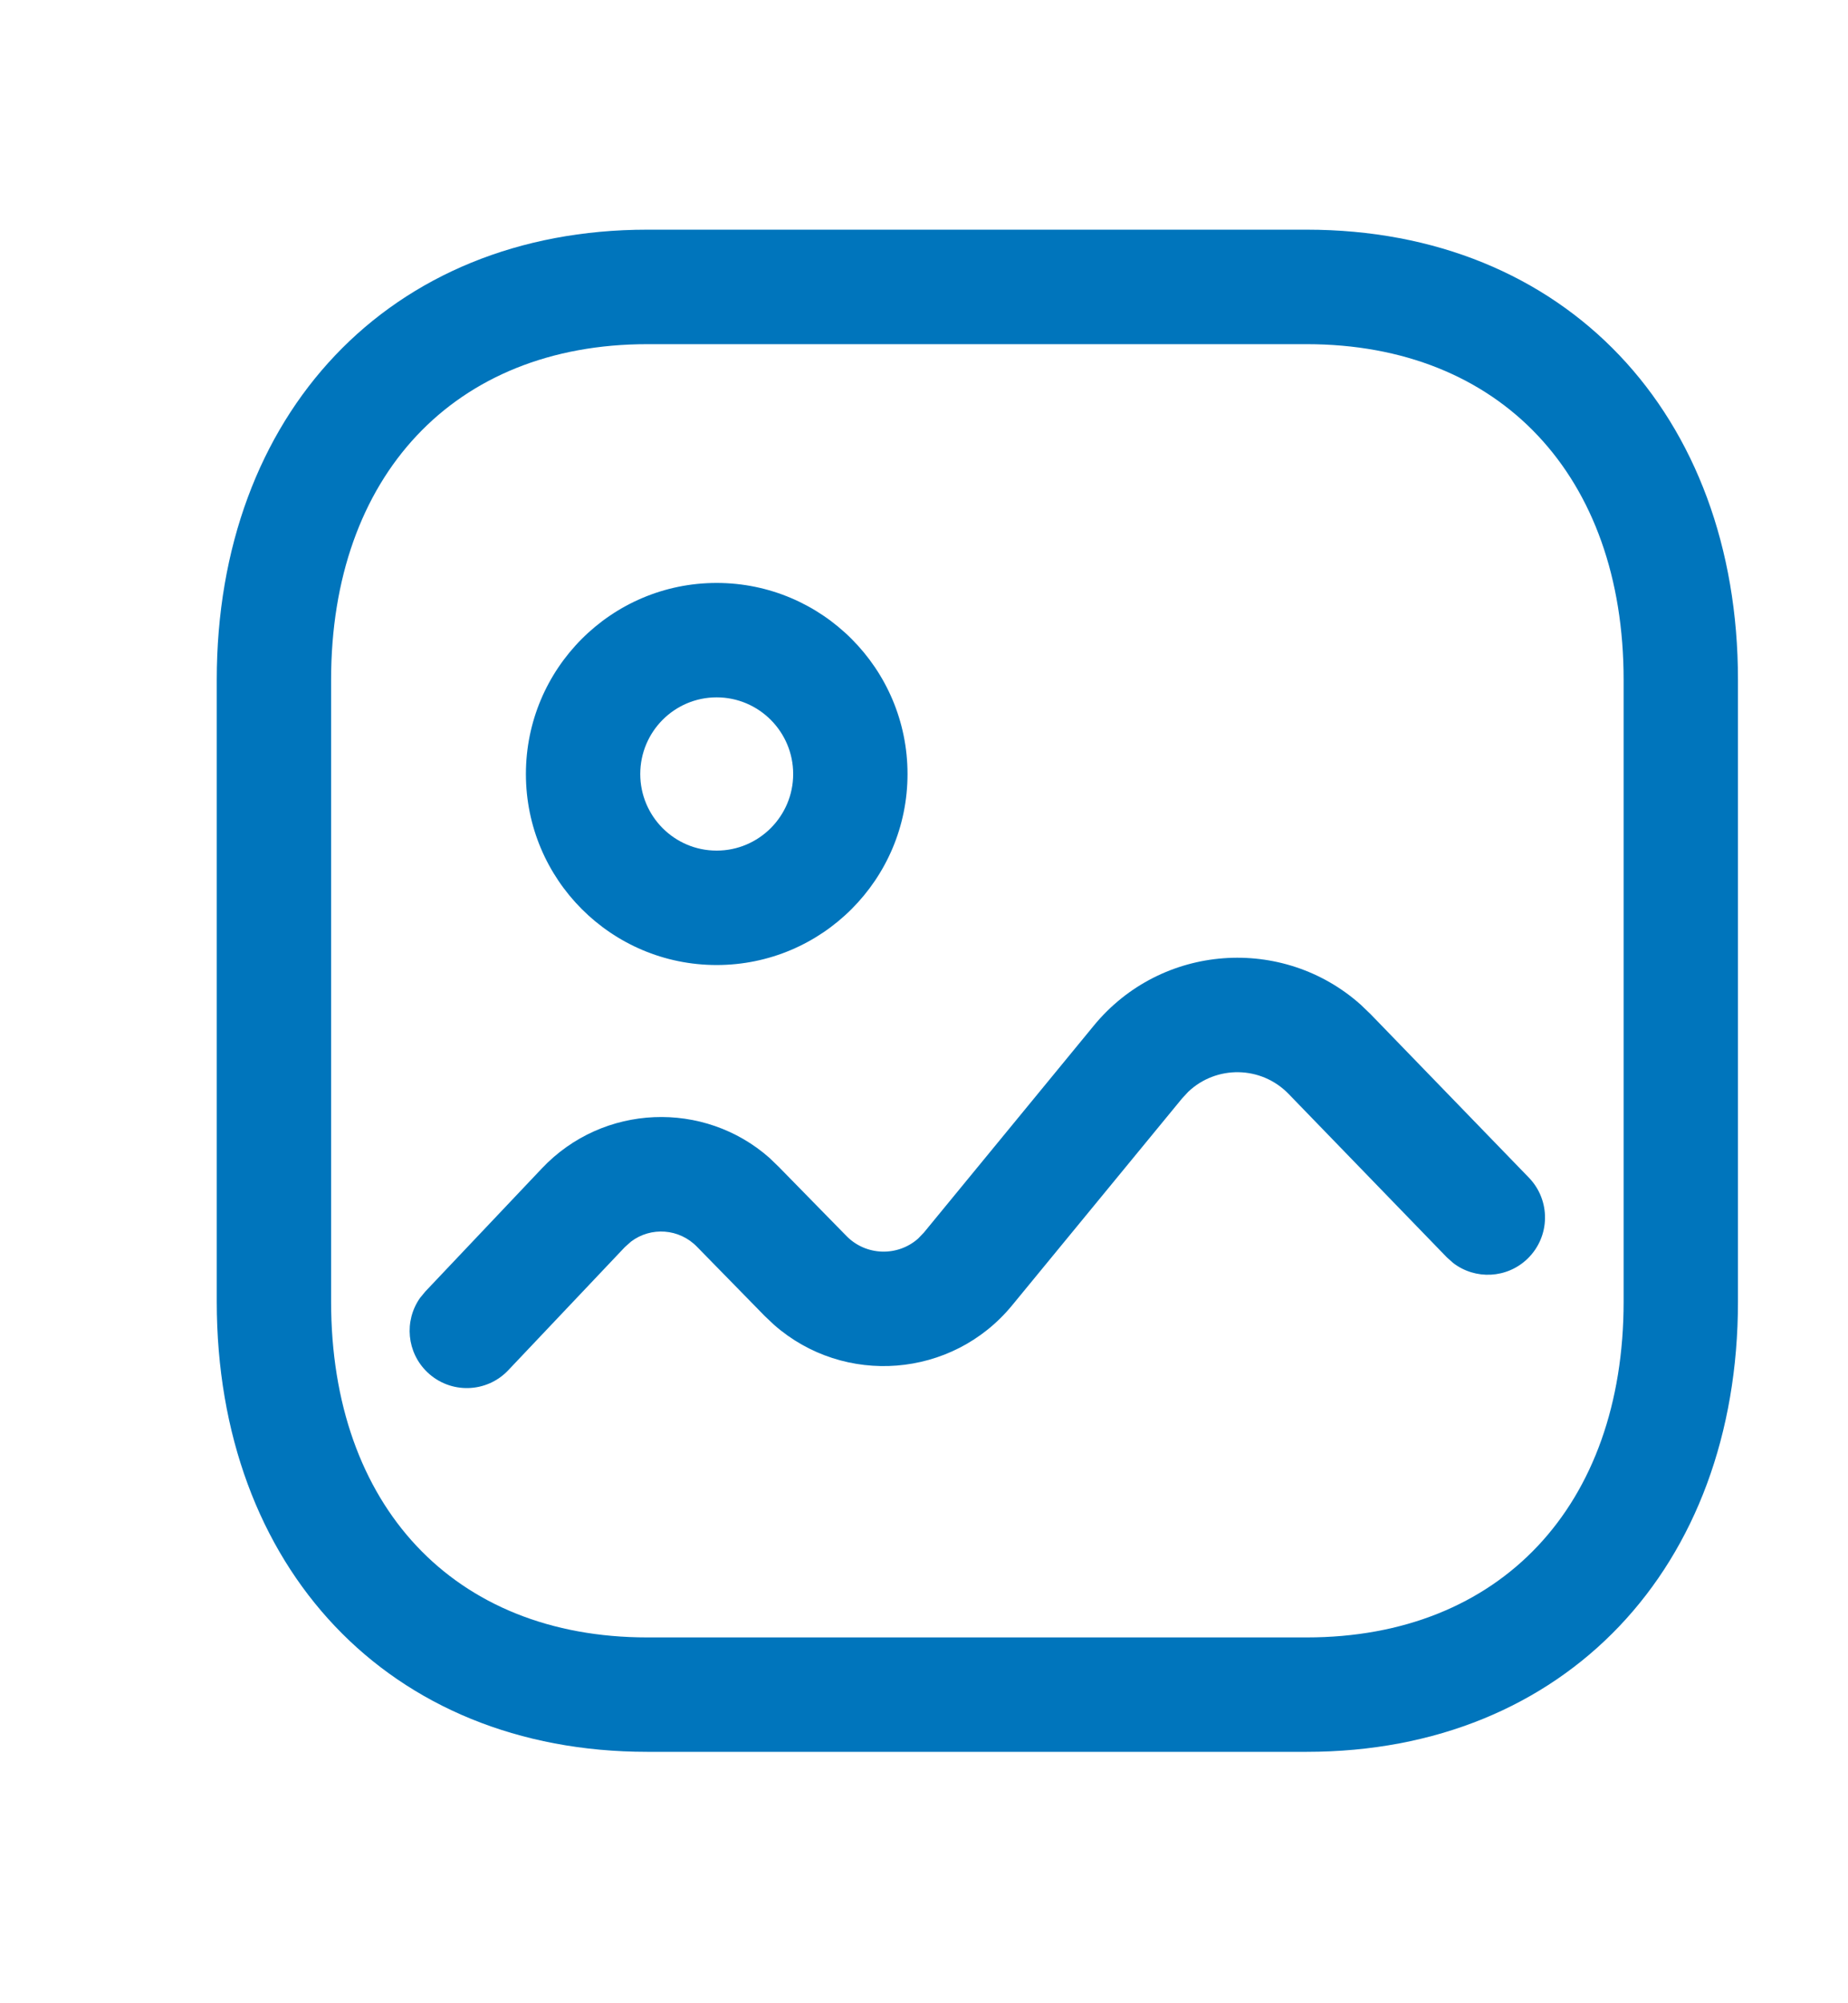 <svg width="24" height="26" viewBox="0 0 24 26" fill="none" xmlns="http://www.w3.org/2000/svg">
<g id="Image">
<g id="Iconly/Light outline/Image">
<g id="Image_2">
<path id="Vector" d="M16.969 2.981C20.331 2.981 22.571 5.38 22.571 8.823V16.894C22.571 20.337 20.33 22.737 16.969 22.737H8.407C5.047 22.737 2.815 20.339 2.815 16.894V8.823C2.815 5.382 5.054 2.981 8.407 2.981H16.969ZM16.969 4.467H8.407C5.897 4.467 4.3 6.18 4.3 8.823V16.894C4.3 19.541 5.892 21.252 8.407 21.252H16.969C19.487 21.252 21.086 19.539 21.086 16.894V8.823C21.086 6.179 19.487 4.467 16.969 4.467ZM17.672 13.04L17.801 13.164L19.856 15.285C20.141 15.58 20.134 16.05 19.839 16.336C19.572 16.595 19.159 16.613 18.872 16.392L18.79 16.319L16.735 14.198C16.377 13.829 15.795 13.825 15.432 14.17L15.352 14.256L13.146 16.94C12.366 17.891 10.962 17.993 10.054 17.196L9.933 17.082L9.053 16.183C8.821 15.943 8.453 15.92 8.196 16.114L8.115 16.186L6.601 17.784C6.319 18.082 5.849 18.094 5.552 17.812C5.281 17.555 5.246 17.144 5.454 16.847L5.524 16.762L7.037 15.165C7.833 14.323 9.145 14.278 9.994 15.029L10.117 15.148L10.993 16.042C11.249 16.303 11.66 16.31 11.924 16.075L11.999 15.997L14.205 13.312C15.082 12.245 16.66 12.137 17.672 13.04ZM9.307 7.566C10.675 7.566 11.786 8.677 11.786 10.046C11.786 11.415 10.675 12.525 9.307 12.525C7.939 12.525 6.83 11.415 6.83 10.046C6.83 8.677 7.939 7.566 9.307 7.566ZM9.307 9.051C8.759 9.051 8.315 9.497 8.315 10.046C8.315 10.594 8.759 11.04 9.307 11.04C9.855 11.04 10.301 10.594 10.301 10.046C10.301 9.497 9.855 9.051 9.307 9.051Z" fill="#0075BC"/>
</g>
</g>
</g>
</svg>

